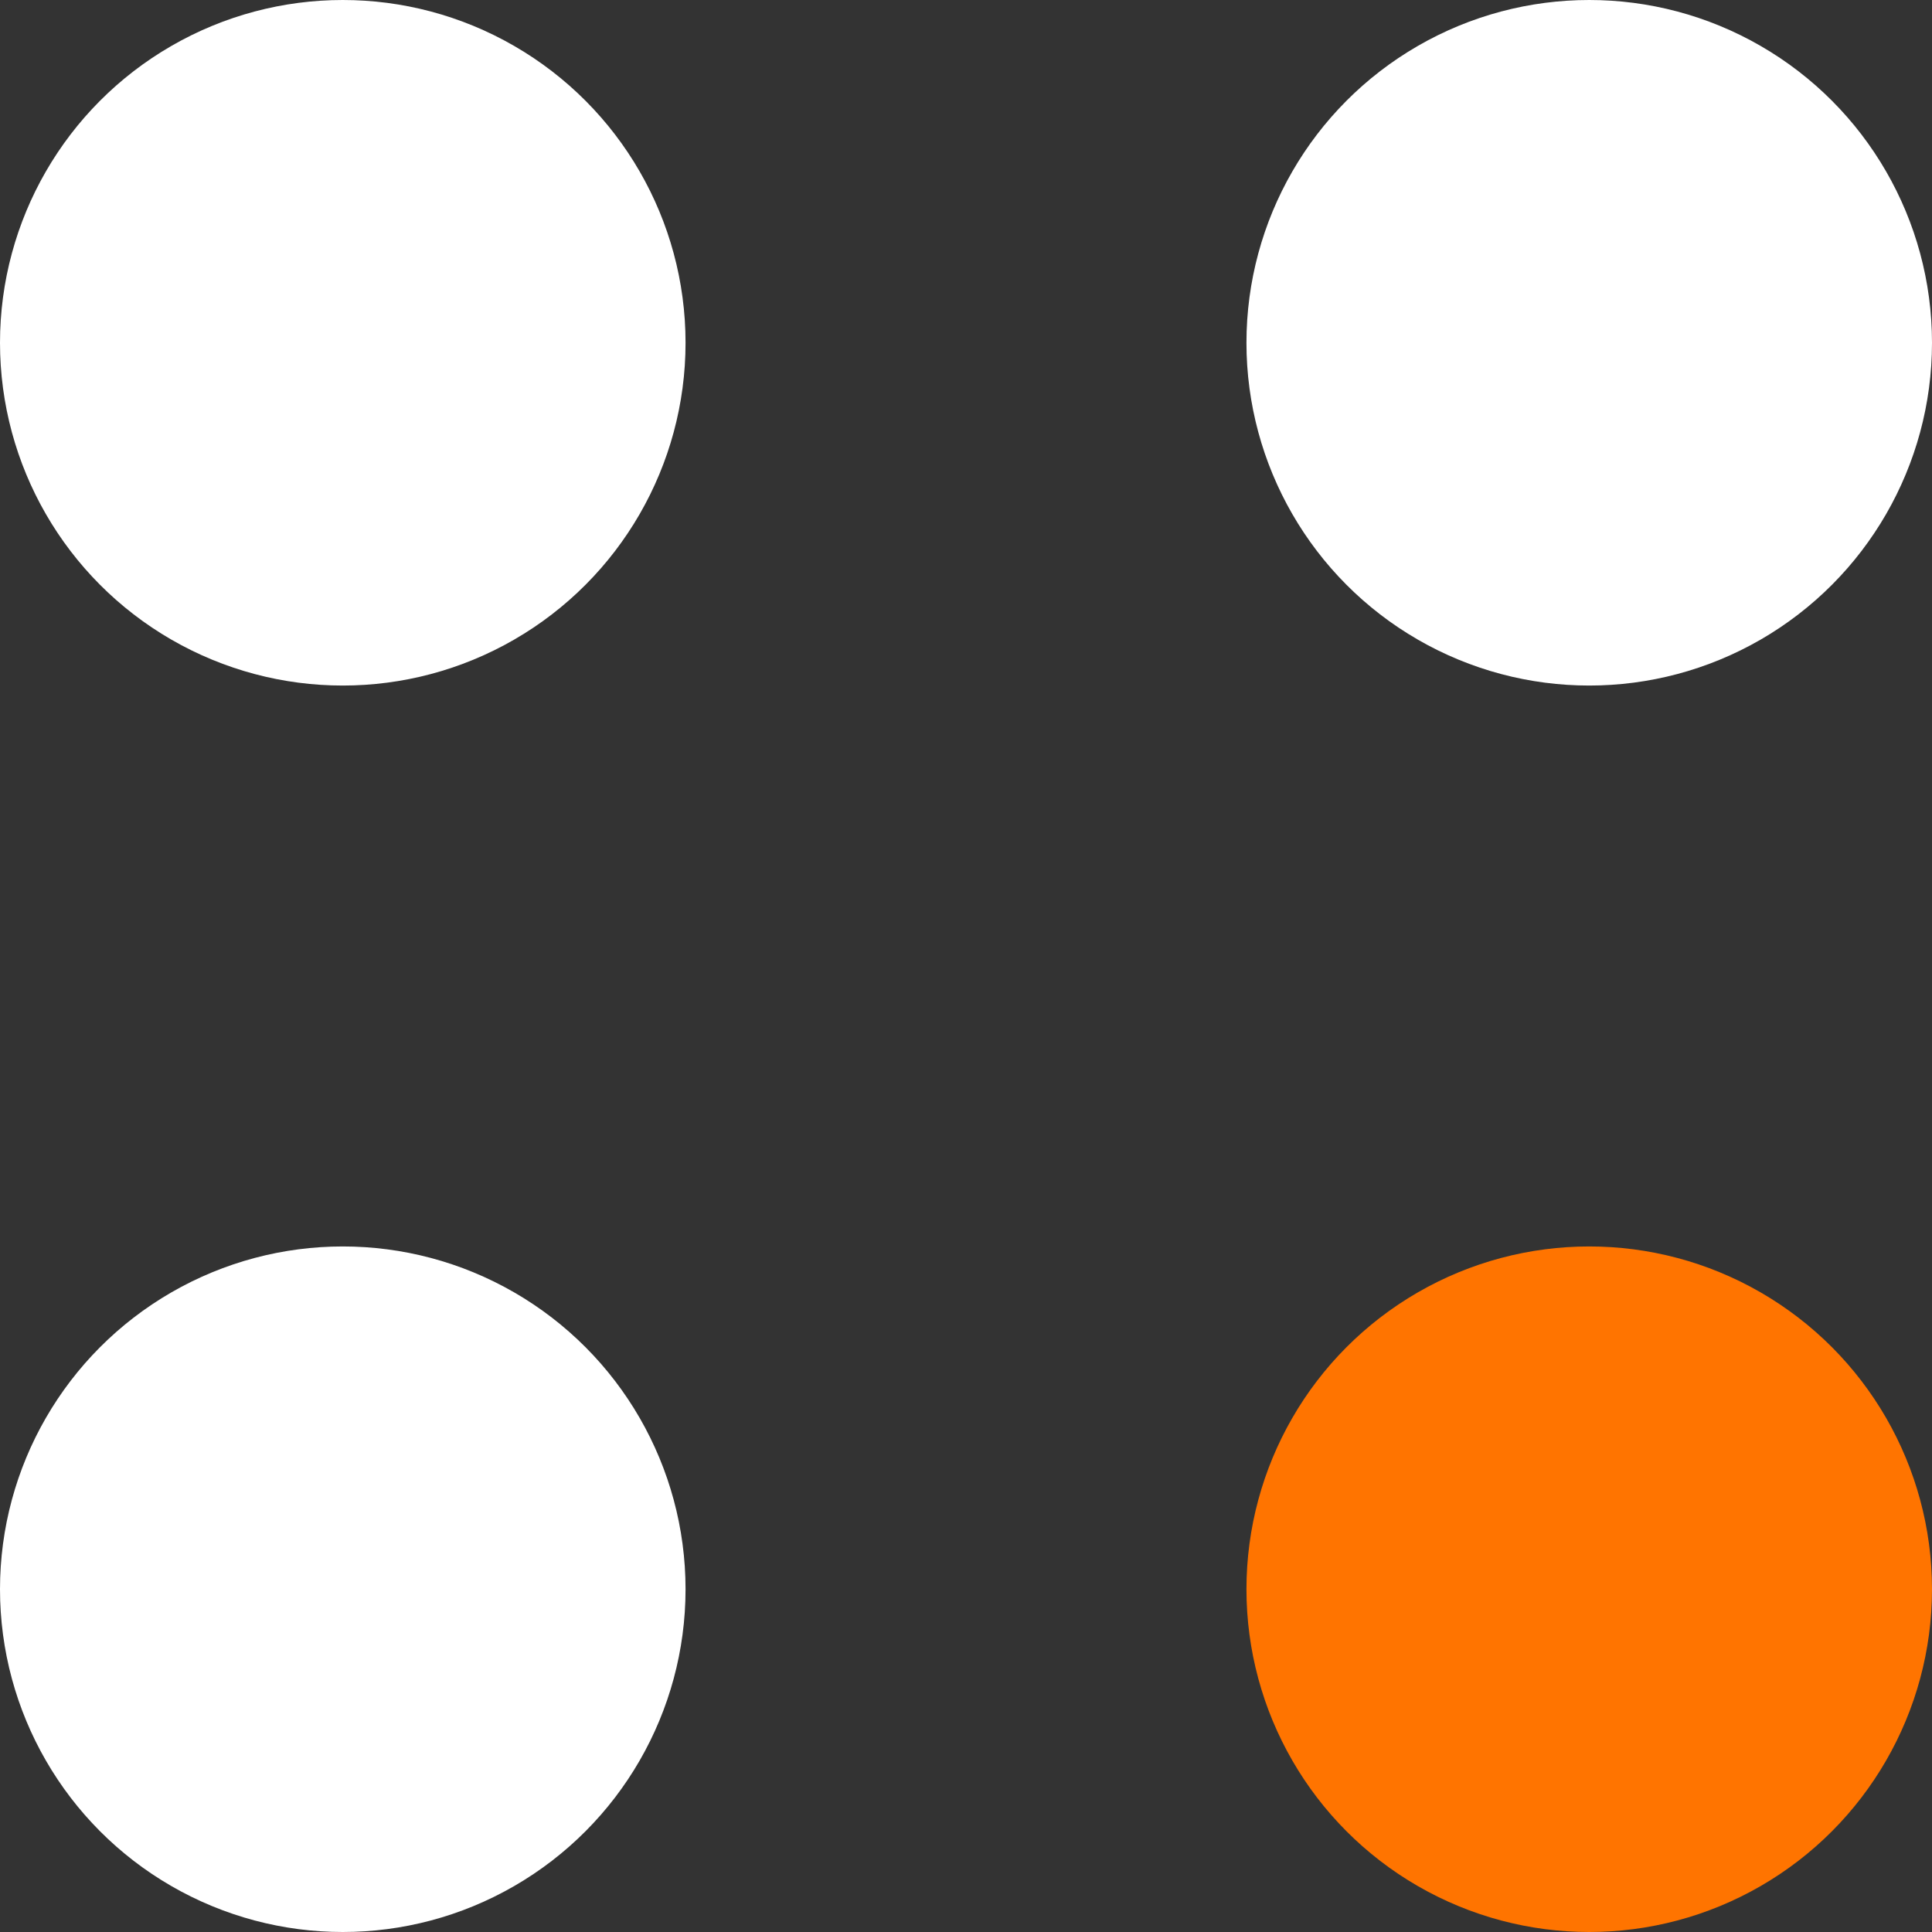 <?xml version="1.0" encoding="utf-8"?>
<!-- Generator: Adobe Illustrator 25.2.0, SVG Export Plug-In . SVG Version: 6.00 Build 0)  -->
<svg version="1.1" id="Layer_1" xmlns="http://www.w3.org/2000/svg" xmlns:xlink="http://www.w3.org/1999/xlink" x="0px" y="0px"
	 viewBox="0 0 31 31" style="enable-background:new 0 0 31 31;" xml:space="preserve">
<rect x="0" y="0" width="31" height="31" fill="#333333" stroke="none"/>
<style type="text/css">
	.st0{fill:#FFFFFF;}
	.st1{fill:#FF7400;}
</style>
<g id="Group_98" transform="translate(-355 -42)">
	<circle id="Ellipse_34" class="st0" cx="360.5" cy="47.5" r="5.5"/>
	<circle id="Ellipse_35" class="st0" cx="360.5" cy="67.5" r="5.5"/>
	<circle id="Ellipse_36" class="st0" cx="380.5" cy="47.5" r="5.5"/>
	<circle id="Ellipse_37" class="st1" cx="380.5" cy="67.5" r="5.5"/>
</g>
</svg>
